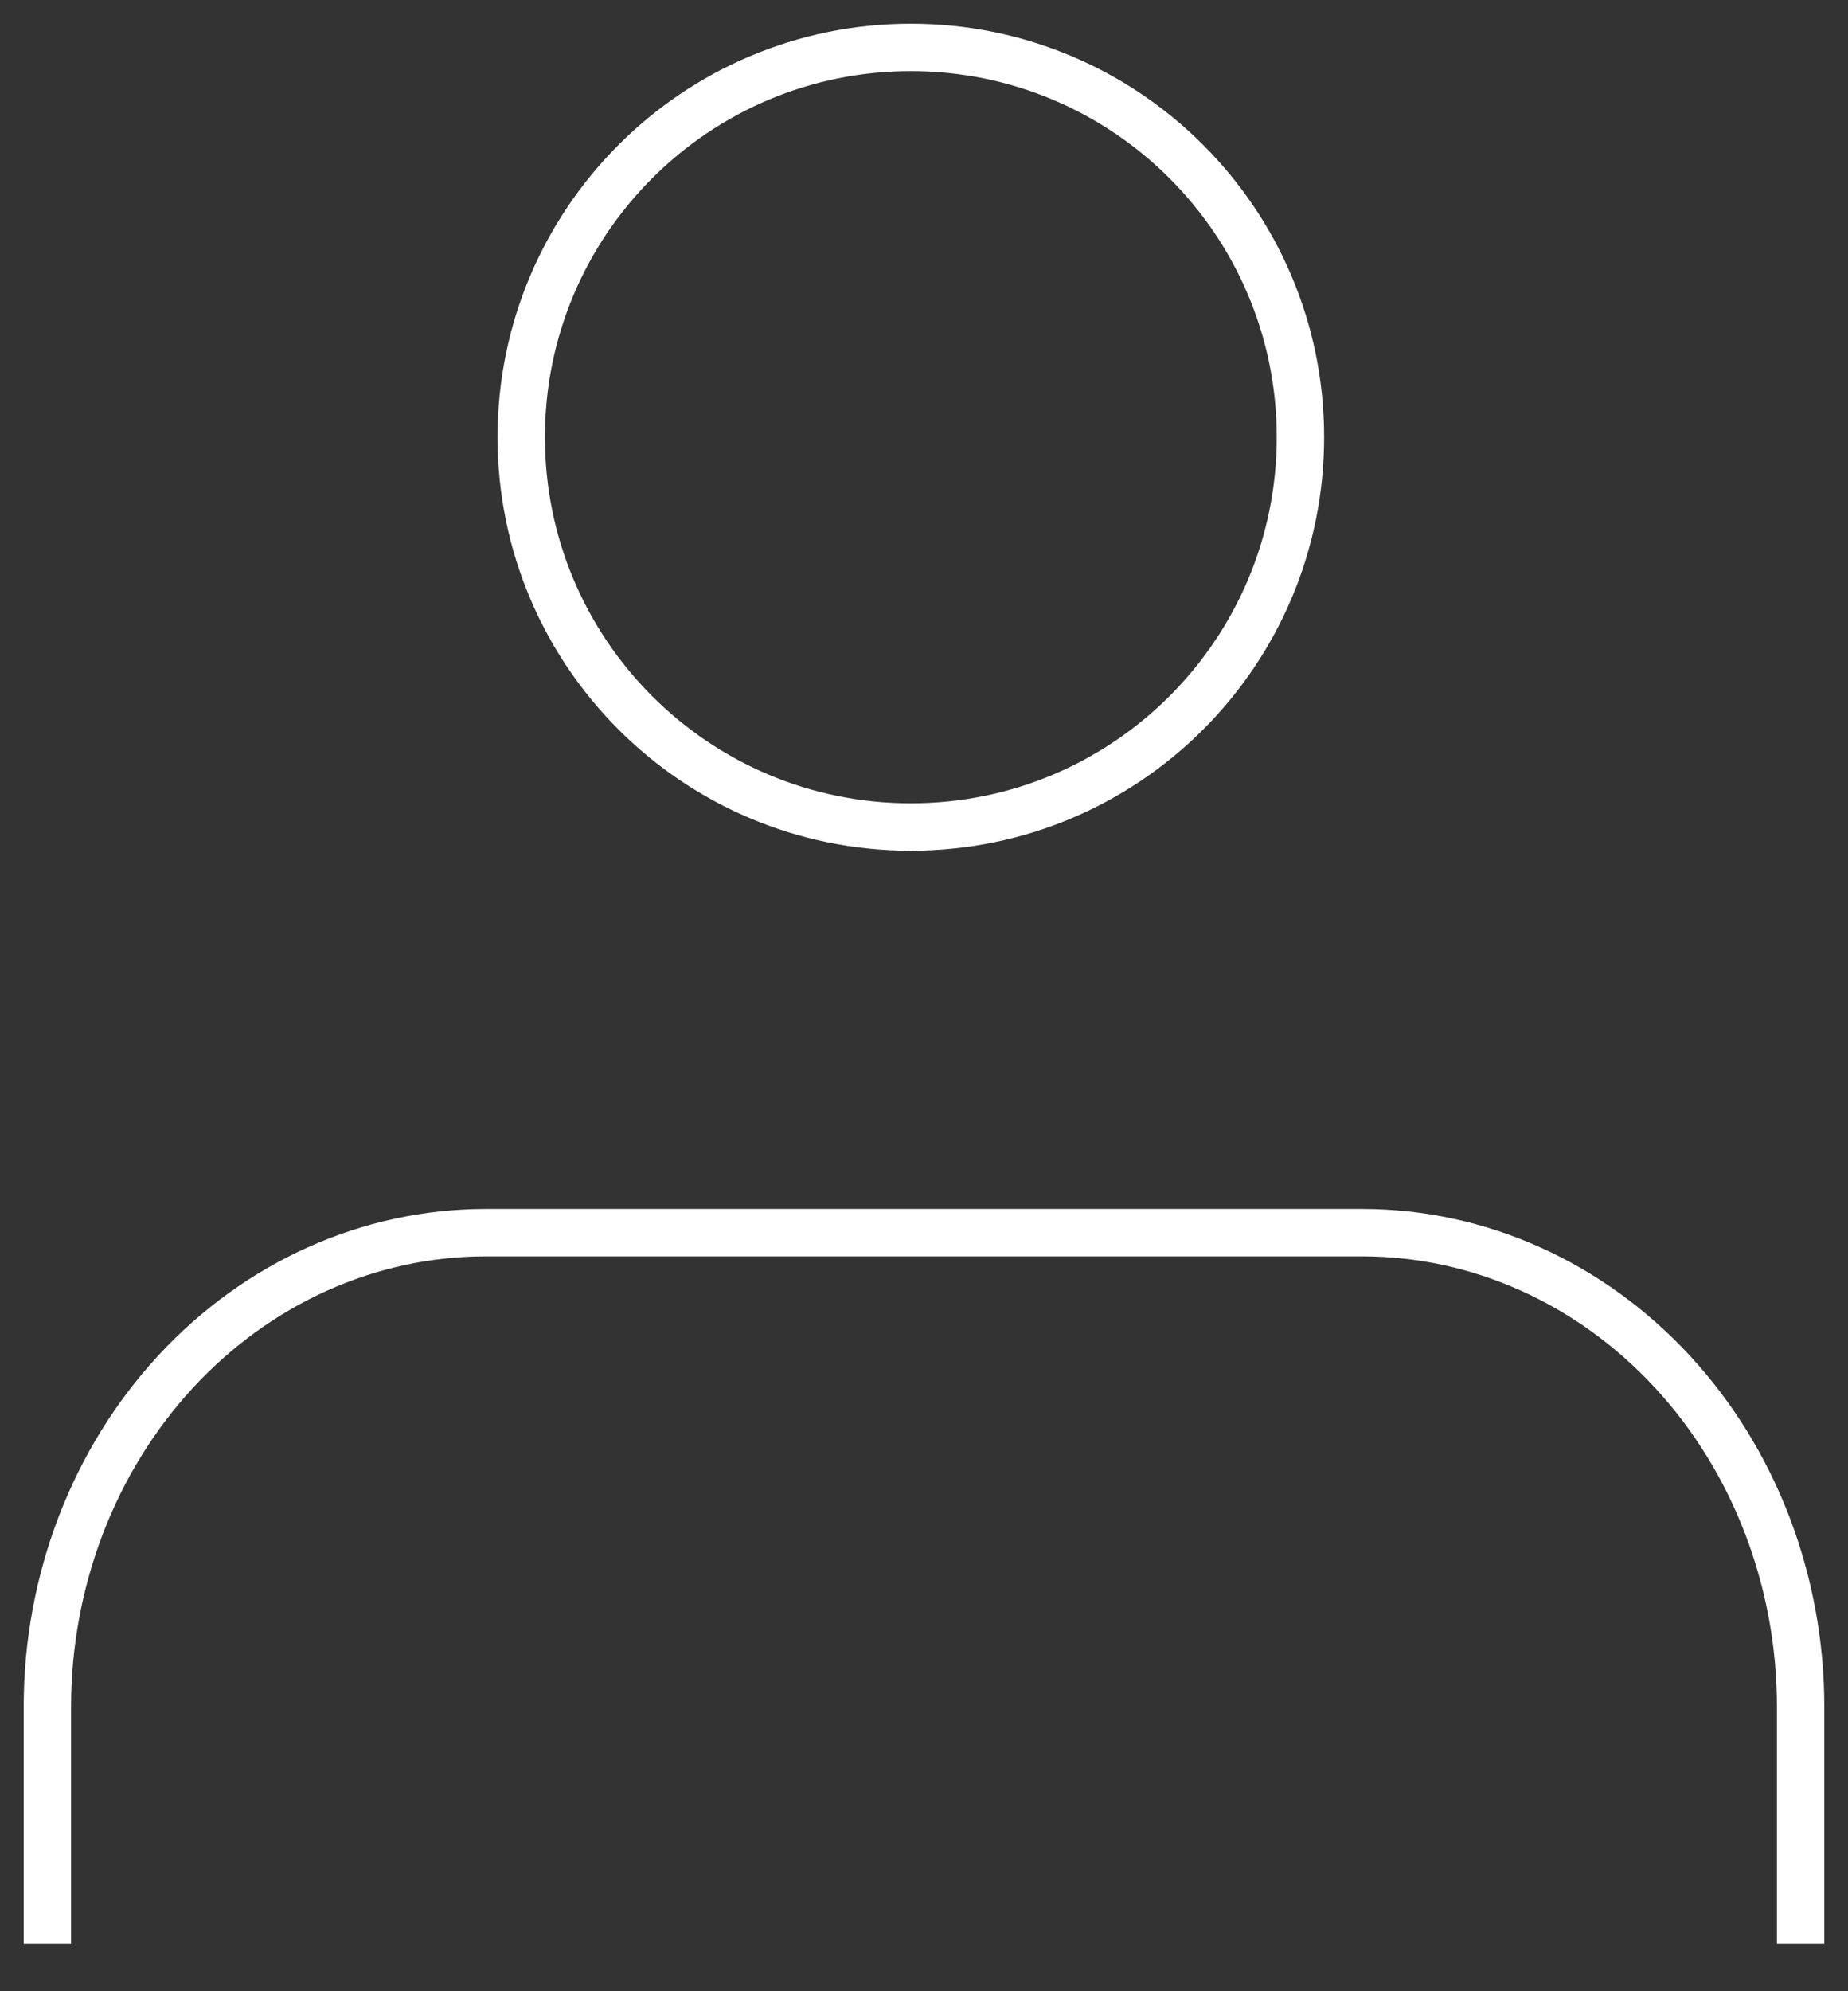 <svg width="39" height="42" viewBox="0 0 39 42" fill="none" xmlns="http://www.w3.org/2000/svg">
<rect x="0" y="0" width="39" height="42" fill="#333333" stroke="none"/>
<path d="M38 41V36C38 33.348 37.025 30.804 35.291 28.929C33.556 27.054 31.203 26 28.75 26H10.25C7.797 26 5.444 27.054 3.709 28.929C1.975 30.804 1 33.348 1 36V41" stroke="white" strokeWidth="2" strokeLinecap="round" strokeLinejoin="round"/>
<path d="M19.222 17.444C23.763 17.444 27.444 13.763 27.444 9.222C27.444 4.681 23.763 1 19.222 1C14.681 1 11 4.681 11 9.222C11 13.763 14.681 17.444 19.222 17.444Z" stroke="white" strokeWidth="2" strokeLinecap="round" strokeLinejoin="round"/>
</svg>
